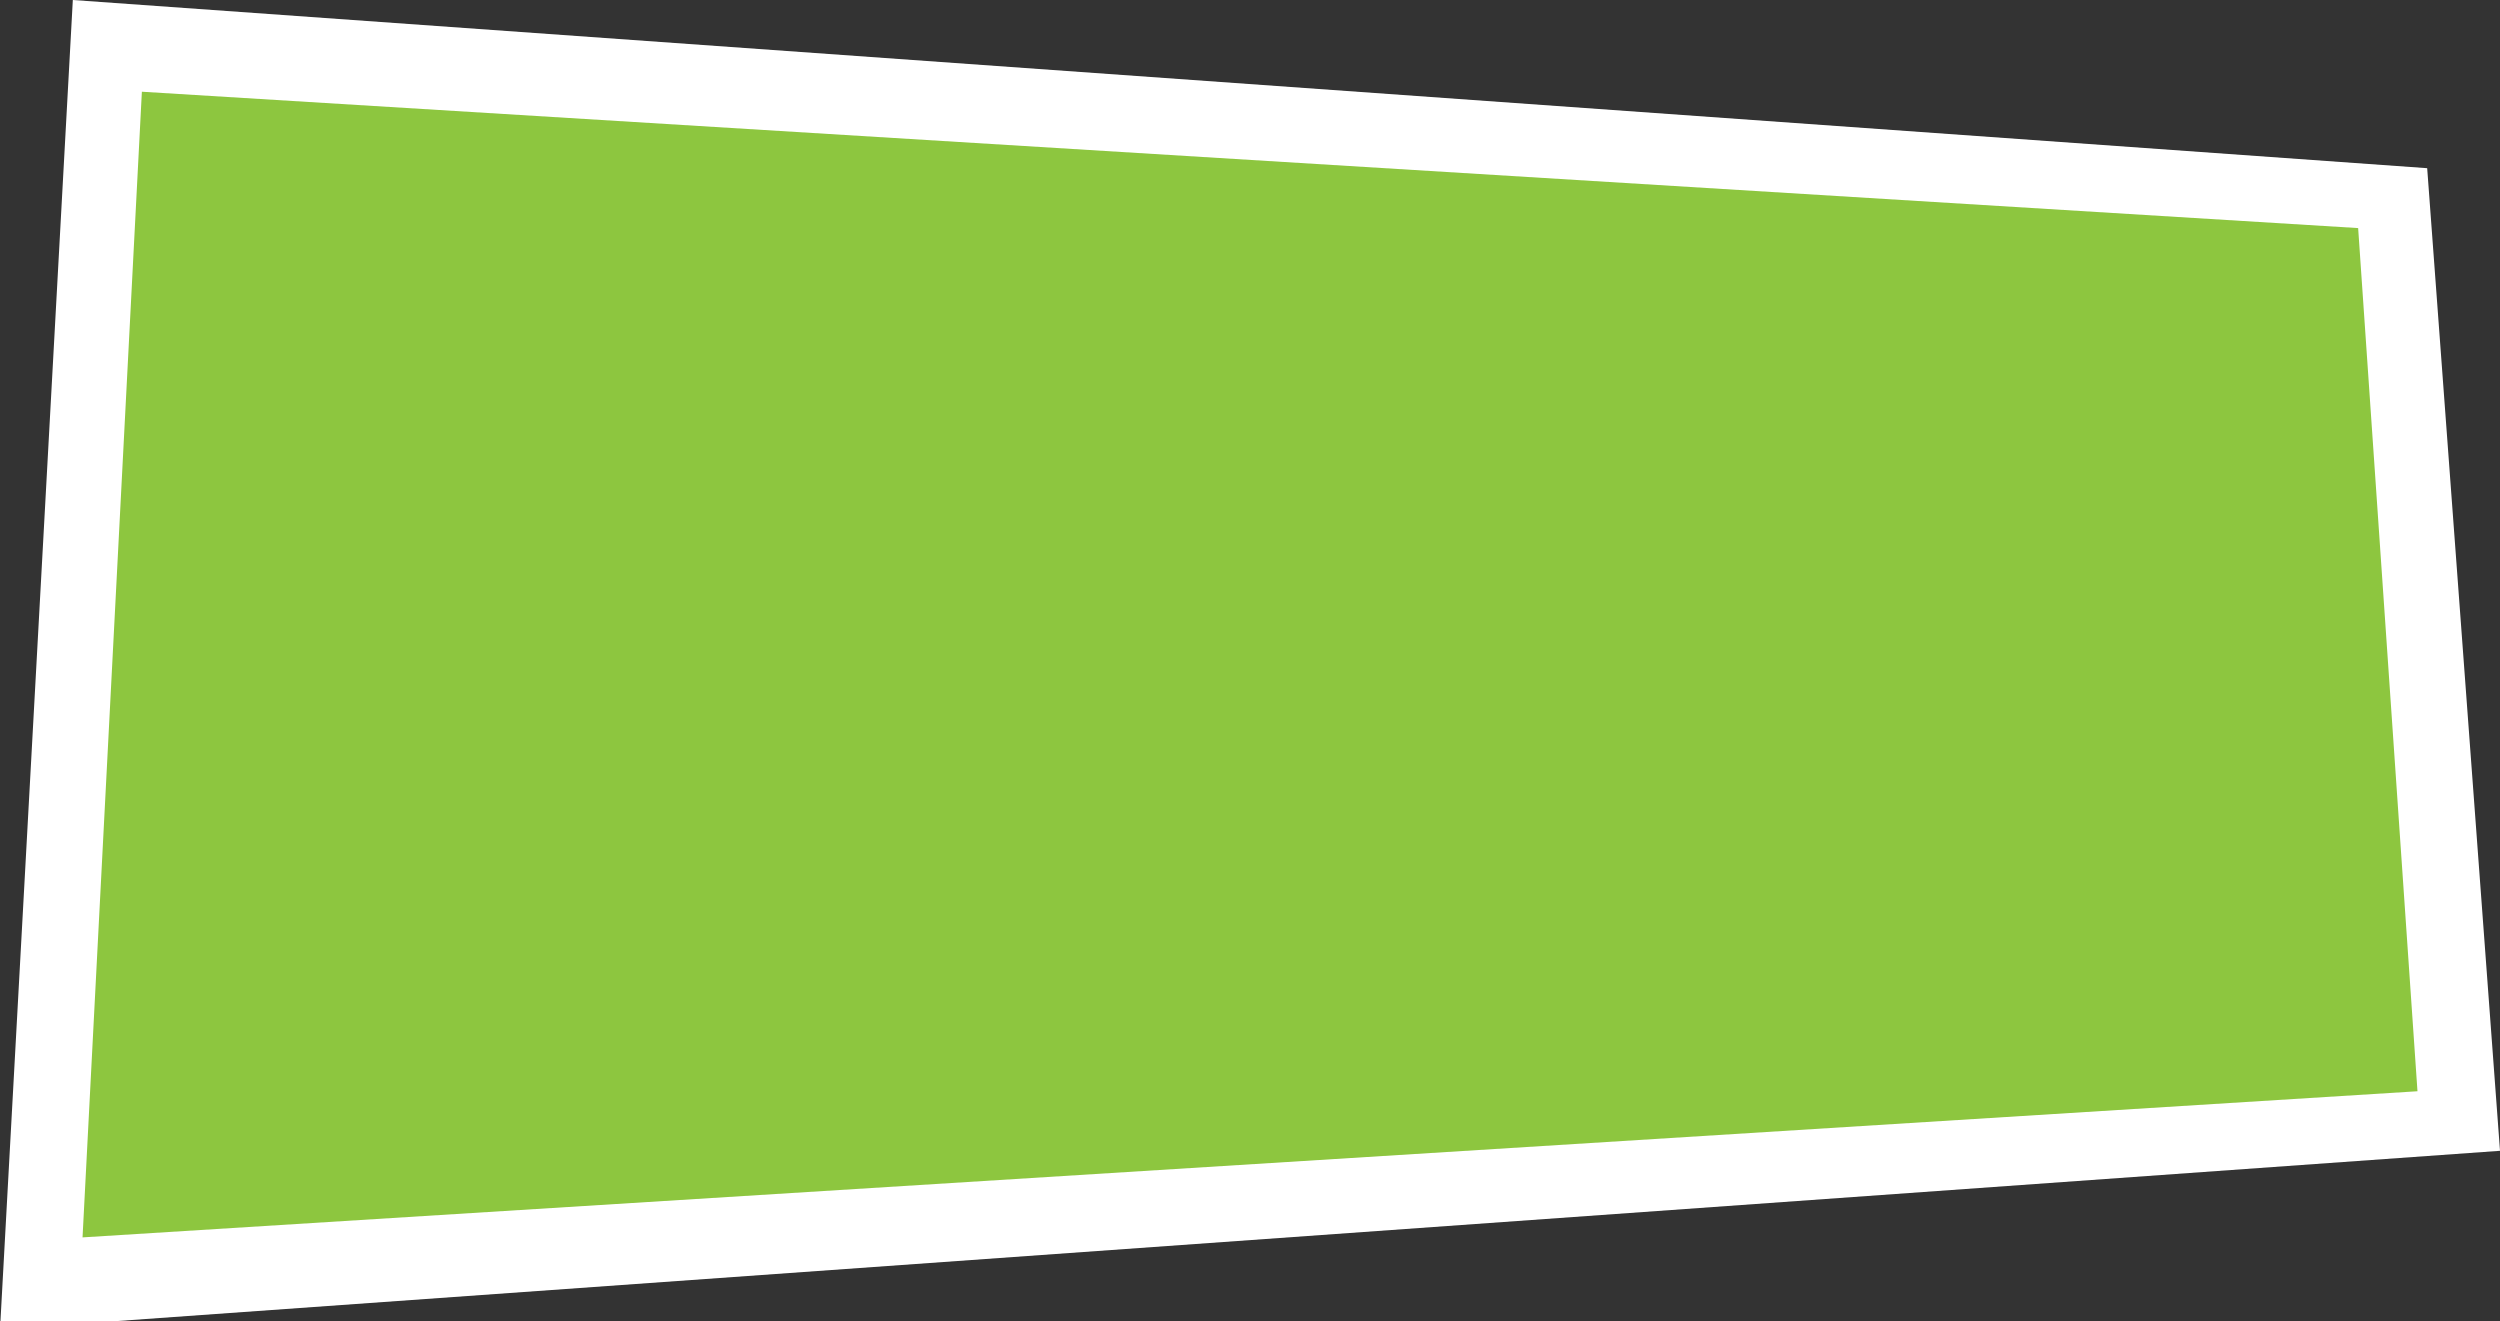 <?xml version="1.0" encoding="UTF-8"?> <!-- Generator: Adobe Illustrator 16.0.0, SVG Export Plug-In . SVG Version: 6.00 Build 0) --> <svg xmlns="http://www.w3.org/2000/svg" xmlns:xlink="http://www.w3.org/1999/xlink" id="Layer_1" x="0px" y="0px" width="319.358px" height="168.747px" viewBox="0 0 319.358 168.747" xml:space="preserve"><rect x="0" y="0" width="319.358" height="168.747" fill="#333333" stroke="none"/> <path fill="#8DC63F" d="M318.399,146.325C212.586,153.8,106.774,161.272,0.962,168.747C4.009,112.855,7.056,56.965,10.101,1.073 c99.72,7.035,199.438,14.068,299.157,21.102C312.303,63.557,315.351,104.941,318.399,146.325"></path> <path fill="#8DC63F" d="M309.257,22.175C209.539,15.141,109.821,8.108,10.101,1.073C7.056,56.965,4.009,112.855,0.962,168.747 c105.812-7.475,211.624-14.948,317.437-22.422C315.351,104.941,312.306,63.559,309.257,22.175"></path> <path fill="#FFFFFF" d="M319.358,147.007C212.906,154.612,106.453,162.216,0,169.822C3.102,113.215,6.203,56.607,9.303,0 l300.753,21.485C313.157,63.327,316.258,105.166,319.358,147.007"></path> <path fill="#FFFFFF" d="M1.922,167.672c105.171-7.345,210.341-14.688,315.516-22.035c-2.994-40.926-5.987-81.848-8.979-122.772 C209.274,15.958,110.085,9.052,10.9,2.144C7.908,57.321,4.914,112.496,1.922,167.672"></path> <path fill="#8DC63F" d="M301.237,29.137c2.525,36.755,5.05,73.51,7.579,110.263c-99.426,6.223-198.848,12.445-298.272,18.668 c2.527-48.783,5.053-97.568,7.58-146.351C112.496,17.522,206.866,23.331,301.237,29.137"></path> </svg> 